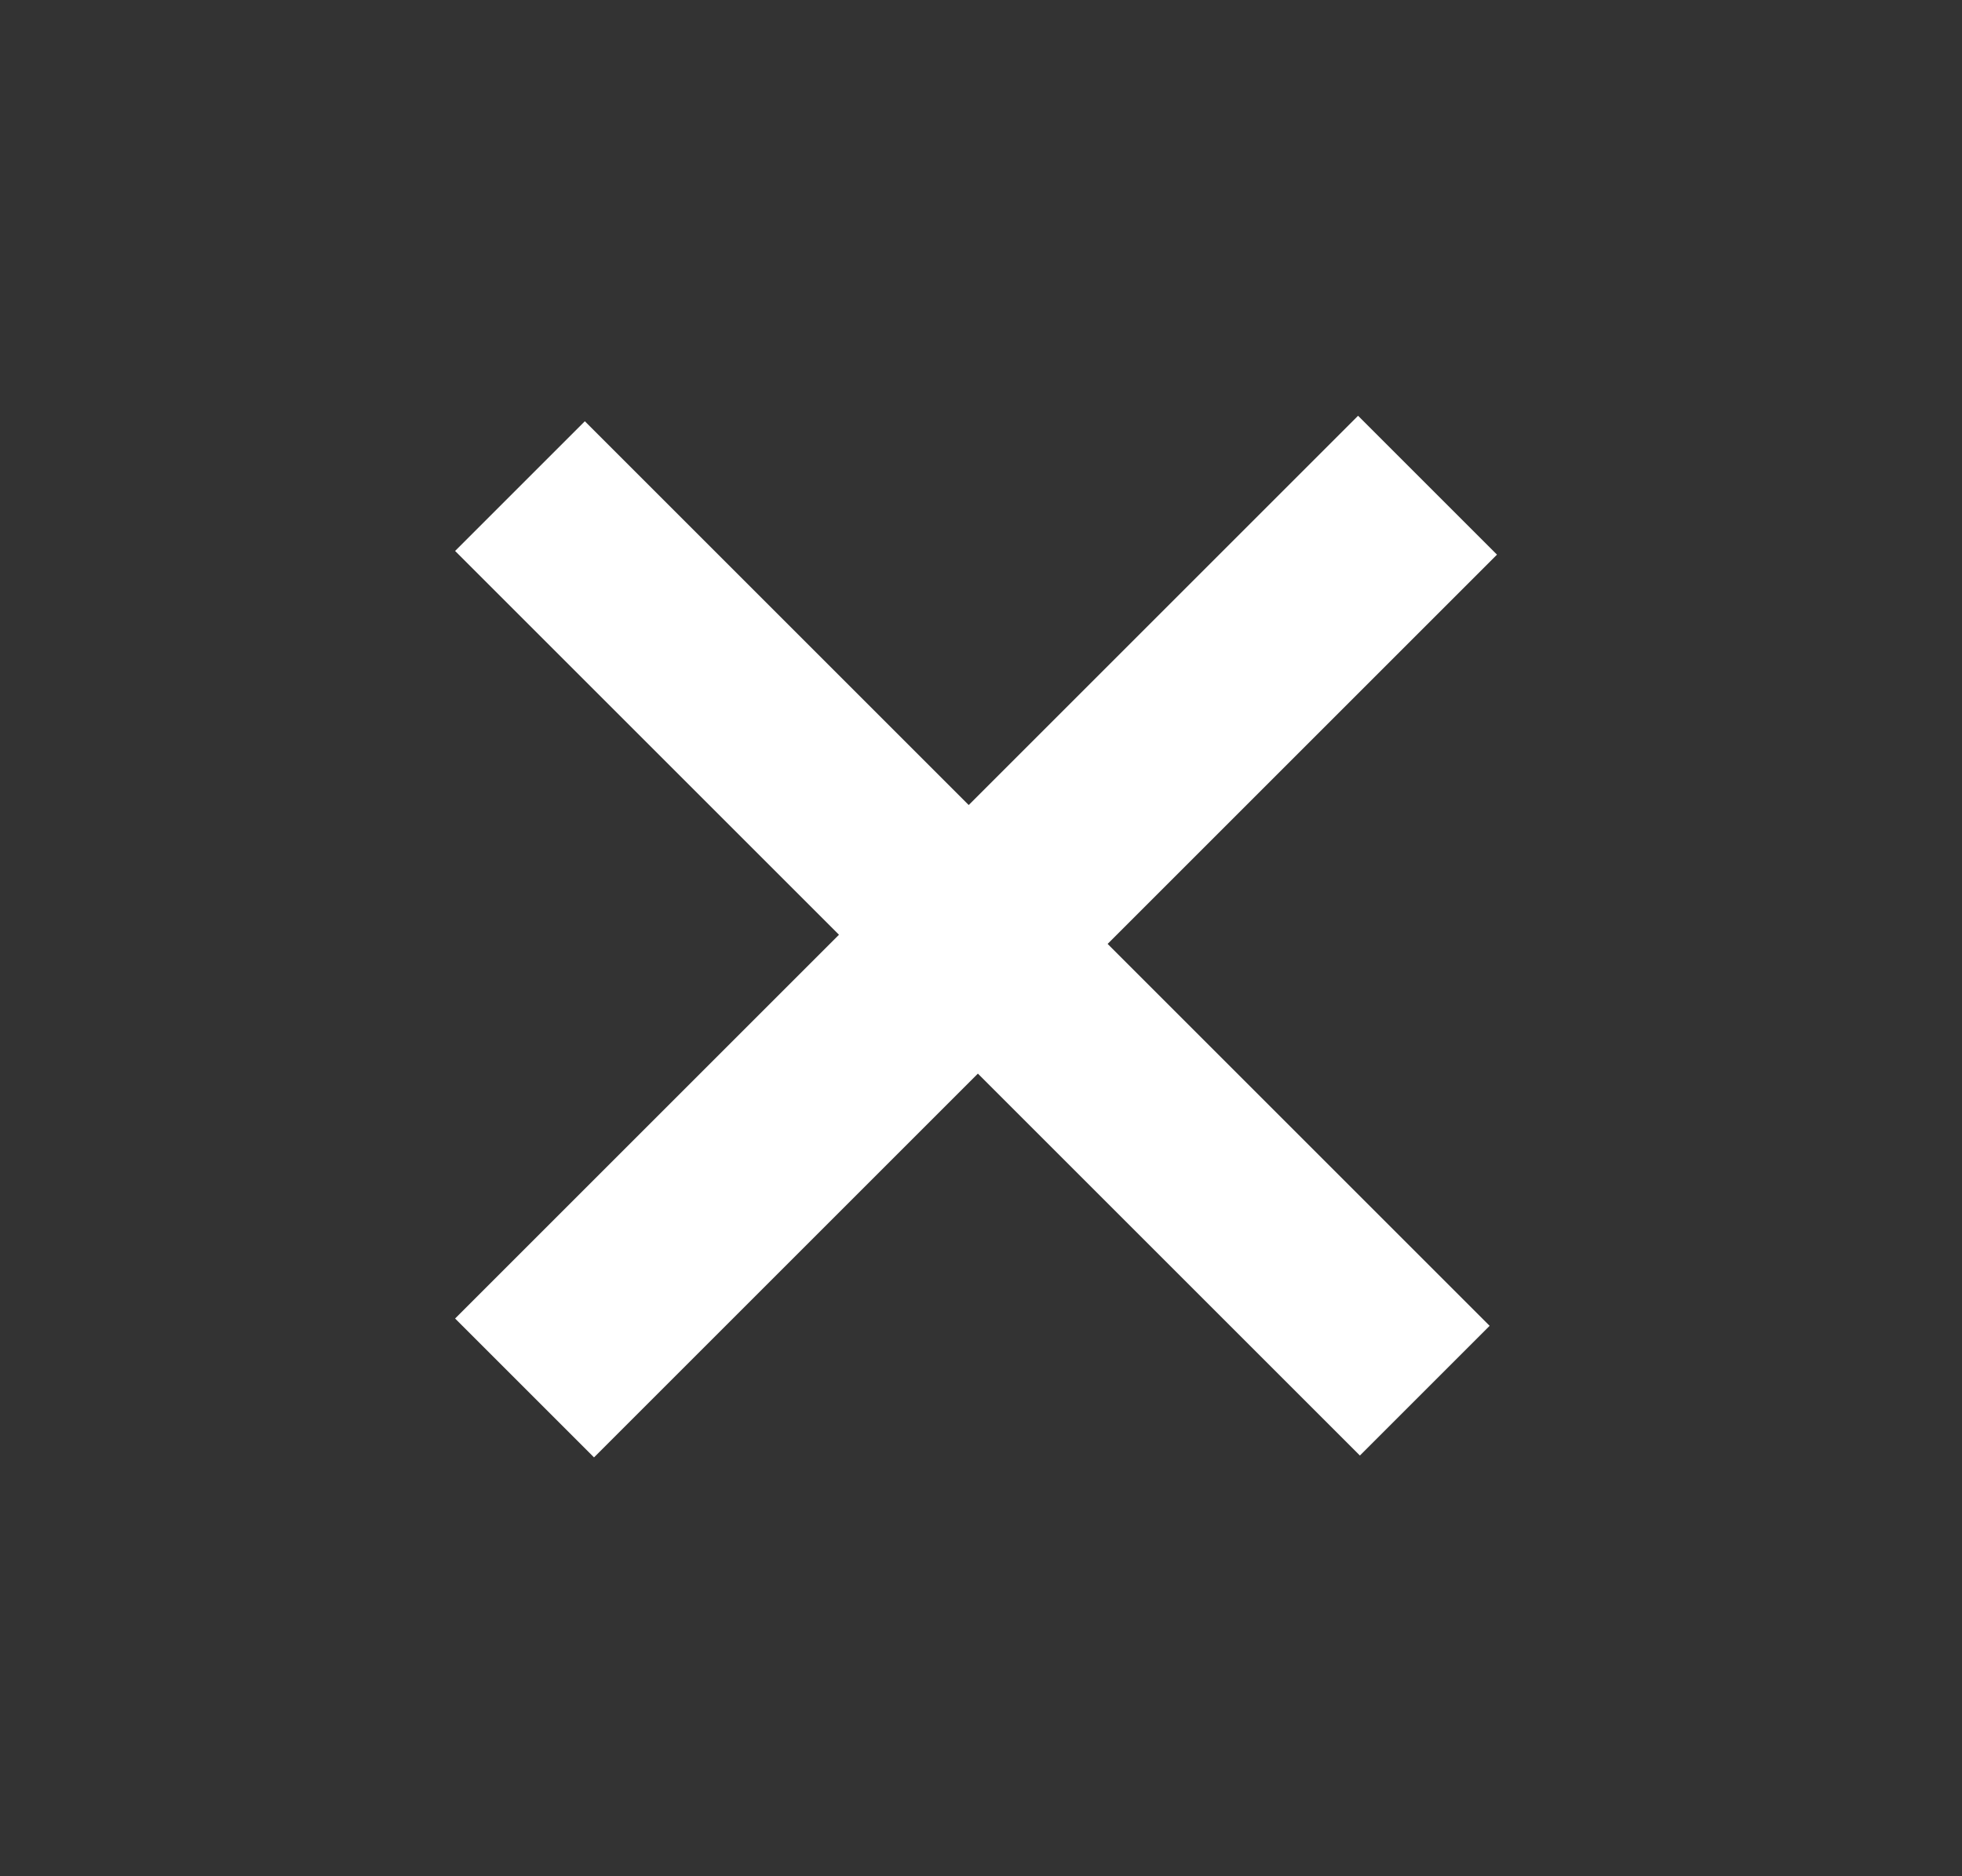 <?xml version="1.0" encoding="UTF-8"?>
<svg width="23px" height="22px" viewBox="0 0 23 22" version="1.1" xmlns="http://www.w3.org/2000/svg" xmlns:xlink="http://www.w3.org/1999/xlink">
    <rect x="0" y="0" width="23" height="22" fill="#333333" stroke="none"/>
    <title>Path</title>
    <g id="Page-1" stroke="none" stroke-width="1" fill="none" fill-rule="evenodd">
        <g id="1.-cover" transform="translate(-911, -22)" fill="#FFFFFF" fill-rule="nonzero">
            <g id="Group-5" transform="translate(256, 12)">
                <g id="Group-8" transform="translate(666.431, 20.971) rotate(-315) translate(-666.431, -20.971)translate(658.931, 13.486)">
                    <g id="+" transform="translate(0, -0)">
                        <polygon id="Path" points="6.364 14.97 8.667 14.97 8.667 8.606 15 8.606 15 6.455 8.667 6.455 8.667 2.7247074e-14 6.364 2.7247074e-14 6.364 6.455 9.75180082e-14 6.455 9.75180082e-14 8.606 6.364 8.606"></polygon>
                    </g>
                </g>
            </g>
        </g>
    </g>
</svg>